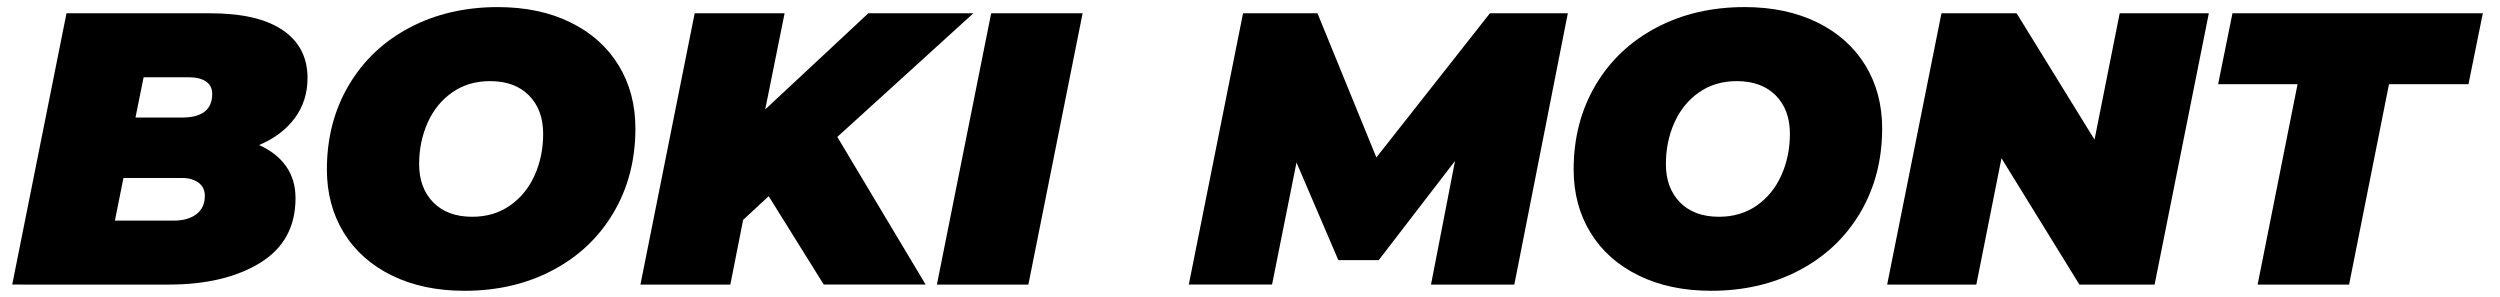 <?xml version="1.0" encoding="utf-8"?>
<!-- Generator: Adobe Illustrator 16.0.0, SVG Export Plug-In . SVG Version: 6.00 Build 0)  -->
<!DOCTYPE svg PUBLIC "-//W3C//DTD SVG 1.1//EN" "http://www.w3.org/Graphics/SVG/1.1/DTD/svg11.dtd">
<svg version="1.1" id="Layer_1" xmlns="http://www.w3.org/2000/svg" xmlns:xlink="http://www.w3.org/1999/xlink" x="0px" y="0px"
	 width="176.25px" height="20.954px" viewBox="0 0 176.25 20.954" enable-background="new 0 0 176.25 20.954" xml:space="preserve">
<g>
	<g>
		<path d="M20.164,11.715c0.447,0.629,0.67,1.379,0.67,2.254c0,2.021-0.834,3.543-2.5,4.564c-1.666,1.02-3.811,1.529-6.434,1.529
			H0.861L4.688,0.937h10.137c2.239,0,3.941,0.396,5.108,1.189c1.165,0.792,1.748,1.918,1.748,3.374c0,1.076-0.301,2.018-0.901,2.828
			c-0.601,0.811-1.439,1.444-2.514,1.898C19.086,10.592,19.718,11.086,20.164,11.715z M13.84,15.104
			c0.399-0.301,0.601-0.732,0.601-1.297c0-0.4-0.15-0.711-0.45-0.93c-0.301-0.219-0.679-0.328-1.135-0.328H8.703l-0.602,3.004h4.153
			C12.91,15.555,13.438,15.405,13.84,15.104z M10.125,5.445L9.551,8.287h3.277c1.422,0,2.133-0.556,2.133-1.667
			c0-0.382-0.146-0.674-0.438-0.875c-0.293-0.2-0.711-0.3-1.258-0.3H10.125z"/>
		<path d="M27.624,19.42c-1.468-0.719-2.596-1.726-3.39-3.02c-0.791-1.293-1.188-2.777-1.188-4.453c0-2.223,0.516-4.203,1.544-5.942
			c1.028-1.739,2.458-3.093,4.289-4.058C30.71,0.983,32.782,0.5,35.095,0.5c1.95,0,3.658,0.359,5.124,1.079
			c1.467,0.72,2.597,1.726,3.388,3.019c0.792,1.293,1.189,2.778,1.189,4.454c0,2.222-0.516,4.205-1.545,5.943
			c-1.028,1.739-2.458,3.092-4.289,4.057c-1.83,0.967-3.903,1.449-6.216,1.449C30.797,20.5,29.09,20.14,27.624,19.42z
			 M35.957,14.489c0.756-0.529,1.334-1.238,1.734-2.131c0.401-0.893,0.602-1.867,0.602-2.923c0-1.129-0.333-2.031-0.998-2.705
			c-0.664-0.674-1.579-1.011-2.746-1.011c-1.02,0-1.908,0.265-2.663,0.792c-0.757,0.529-1.335,1.239-1.734,2.131
			c-0.401,0.893-0.603,1.867-0.603,2.923c0,1.129,0.334,2.031,0.998,2.705c0.665,0.674,1.579,1.012,2.746,1.012
			C34.313,15.282,35.201,15.017,35.957,14.489z"/>
		<path d="M59.03,9.653l6.228,10.409h-7.184l-3.881-6.229L52.391,15.5l-0.902,4.563H45.15l3.824-19.126h6.34l-1.366,6.777
			l7.267-6.777h7.406L59.03,9.653z"/>
		<path d="M69.877,0.937h6.447L72.5,20.063h-6.449L69.877,0.937z"/>
		<path d="M110.531,0.937l-3.771,19.126h-5.875l1.694-8.716l-5.382,6.995h-2.843l-2.951-6.885l-1.723,8.605H83.81l3.825-19.126
			h5.247l4.152,10.164l8.005-10.164H110.531z"/>
		<path d="M115.518,19.42c-1.466-0.719-2.596-1.726-3.388-3.02c-0.792-1.293-1.188-2.777-1.188-4.453
			c0-2.223,0.516-4.203,1.543-5.942c1.027-1.739,2.459-3.093,4.289-4.058c1.832-0.965,3.903-1.448,6.217-1.448
			c1.949,0,3.654,0.359,5.124,1.079c1.466,0.72,2.594,1.726,3.387,3.019s1.19,2.778,1.19,4.454c0,2.222-0.516,4.205-1.545,5.943
			c-1.031,1.739-2.459,3.092-4.289,4.057c-1.832,0.967-3.903,1.449-6.217,1.449C118.691,20.5,116.982,20.14,115.518,19.42z
			 M123.852,14.489c0.754-0.529,1.334-1.238,1.734-2.131s0.602-1.867,0.602-2.923c0-1.129-0.332-2.031-0.996-2.705
			c-0.666-0.674-1.582-1.011-2.748-1.011c-1.02,0-1.907,0.265-2.662,0.792c-0.756,0.529-1.336,1.239-1.736,2.131
			c-0.4,0.893-0.6,1.867-0.6,2.923c0,1.129,0.332,2.031,0.996,2.705s1.58,1.012,2.746,1.012
			C122.207,15.282,123.094,15.017,123.852,14.489z"/>
		<path d="M155.723,0.937l-3.824,19.126h-5.301l-5.494-8.906l-1.773,8.906h-6.286l3.828-19.126h5.299l5.493,8.908l1.773-8.908
			H155.723z"/>
		<path d="M161.977,5.937h-5.6l1.012-5h17.65l-1.012,5h-5.603l-2.813,14.126h-6.448L161.977,5.937z"/>
	</g>
</g>
</svg>
